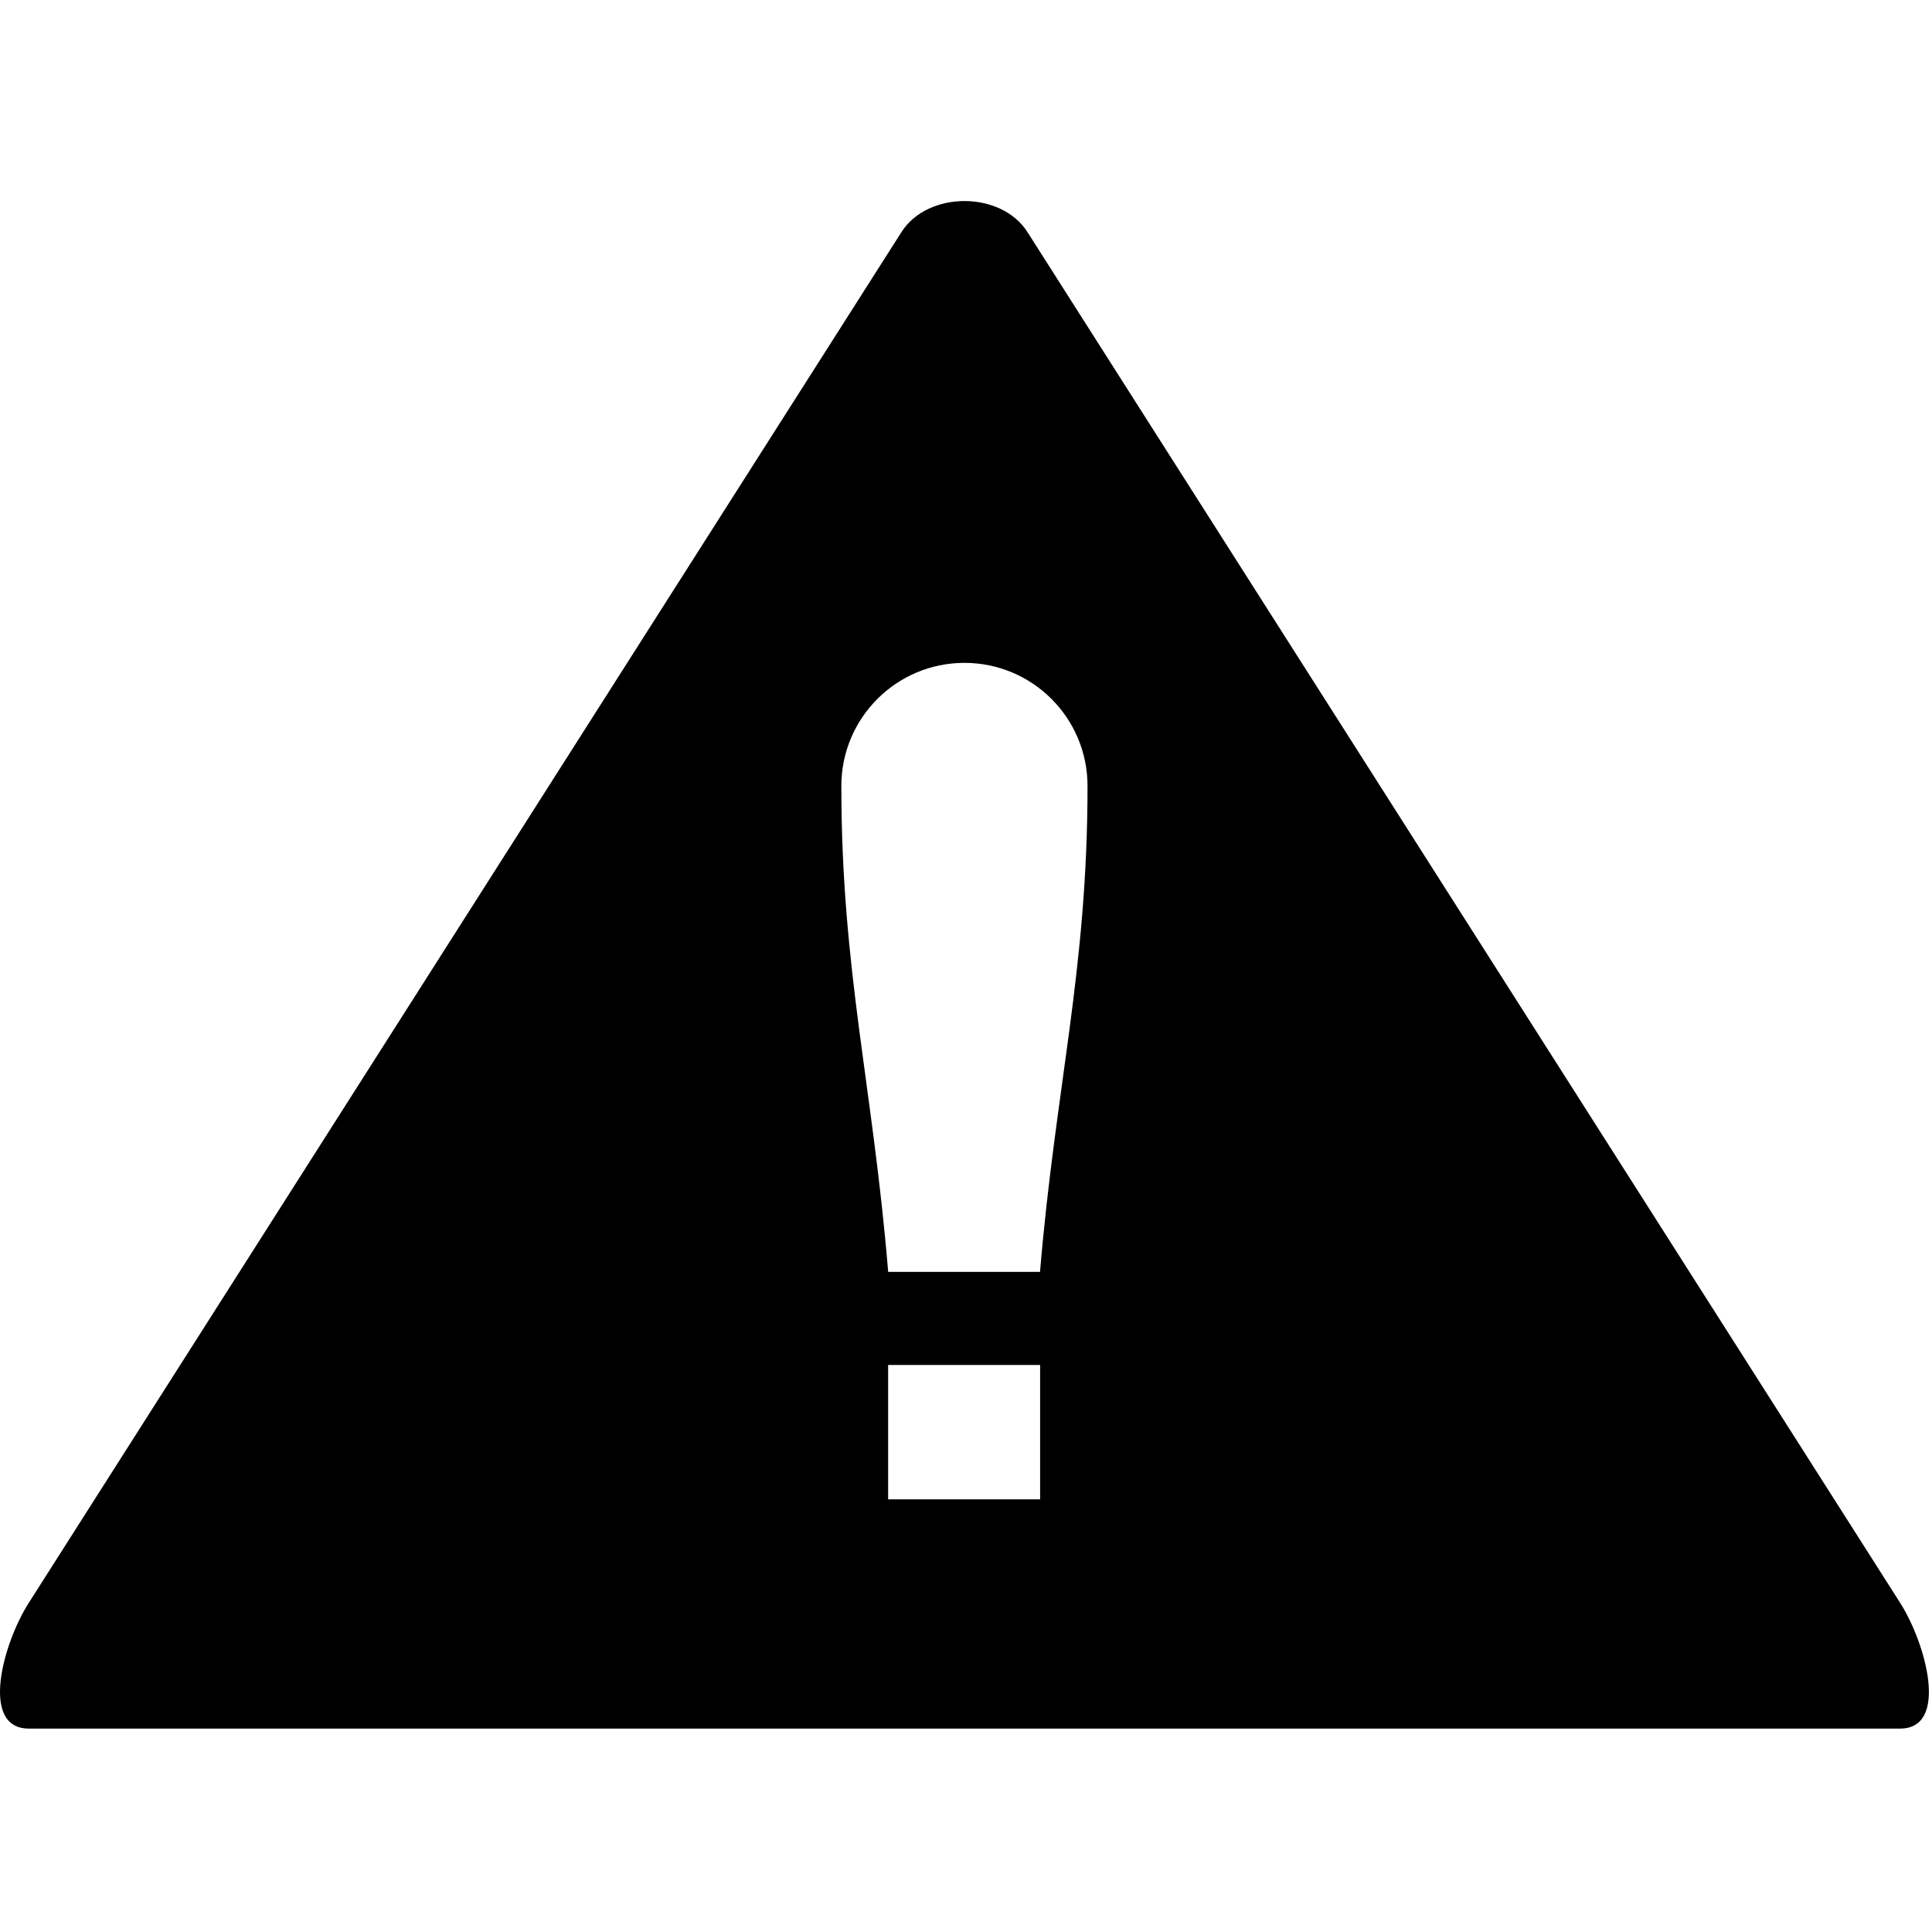 <?xml version="1.0" encoding="UTF-8" standalone="no"?>
<svg
   xmlns:svg="http://www.w3.org/2000/svg"
   xmlns="http://www.w3.org/2000/svg"
   id="svg8"
   version="1.1"
   viewBox="0 0 16 16"
   height="16px"
   width="16px">
  <title
     id="title895">Icons / UI / Warning</title>
  <g
     id="g4"
     transform="matrix(0.13,0,0,0.13,-3.3723964e-5,1.665)">
    <path
       id="path2"
       d="m 65.45,1.972 55.594,87.323 c 1.673,2.63 3.117,8.016 0,8.016 H 1.837 c -3.118,0 -1.676,-5.386 0,-8.016 L 57.431,1.972 c 1.675,-2.63 6.343,-2.628 8.019,0 z m -8.872,72.174 h 9.682 v 8.561 h -9.682 z m 9.676,-5.929 H 56.58 C 55.616,56.461 53.598,49.001 53.598,37.262 c 0,-4.331 3.51,-7.842 7.841,-7.842 4.332,0 7.842,3.511 7.842,7.842 10e-4,11.734 -2.045,19.209 -3.027,30.955 z"
       style="clip-rule:evenodd;fill-rule:evenodd" />
  </g>
</svg>
